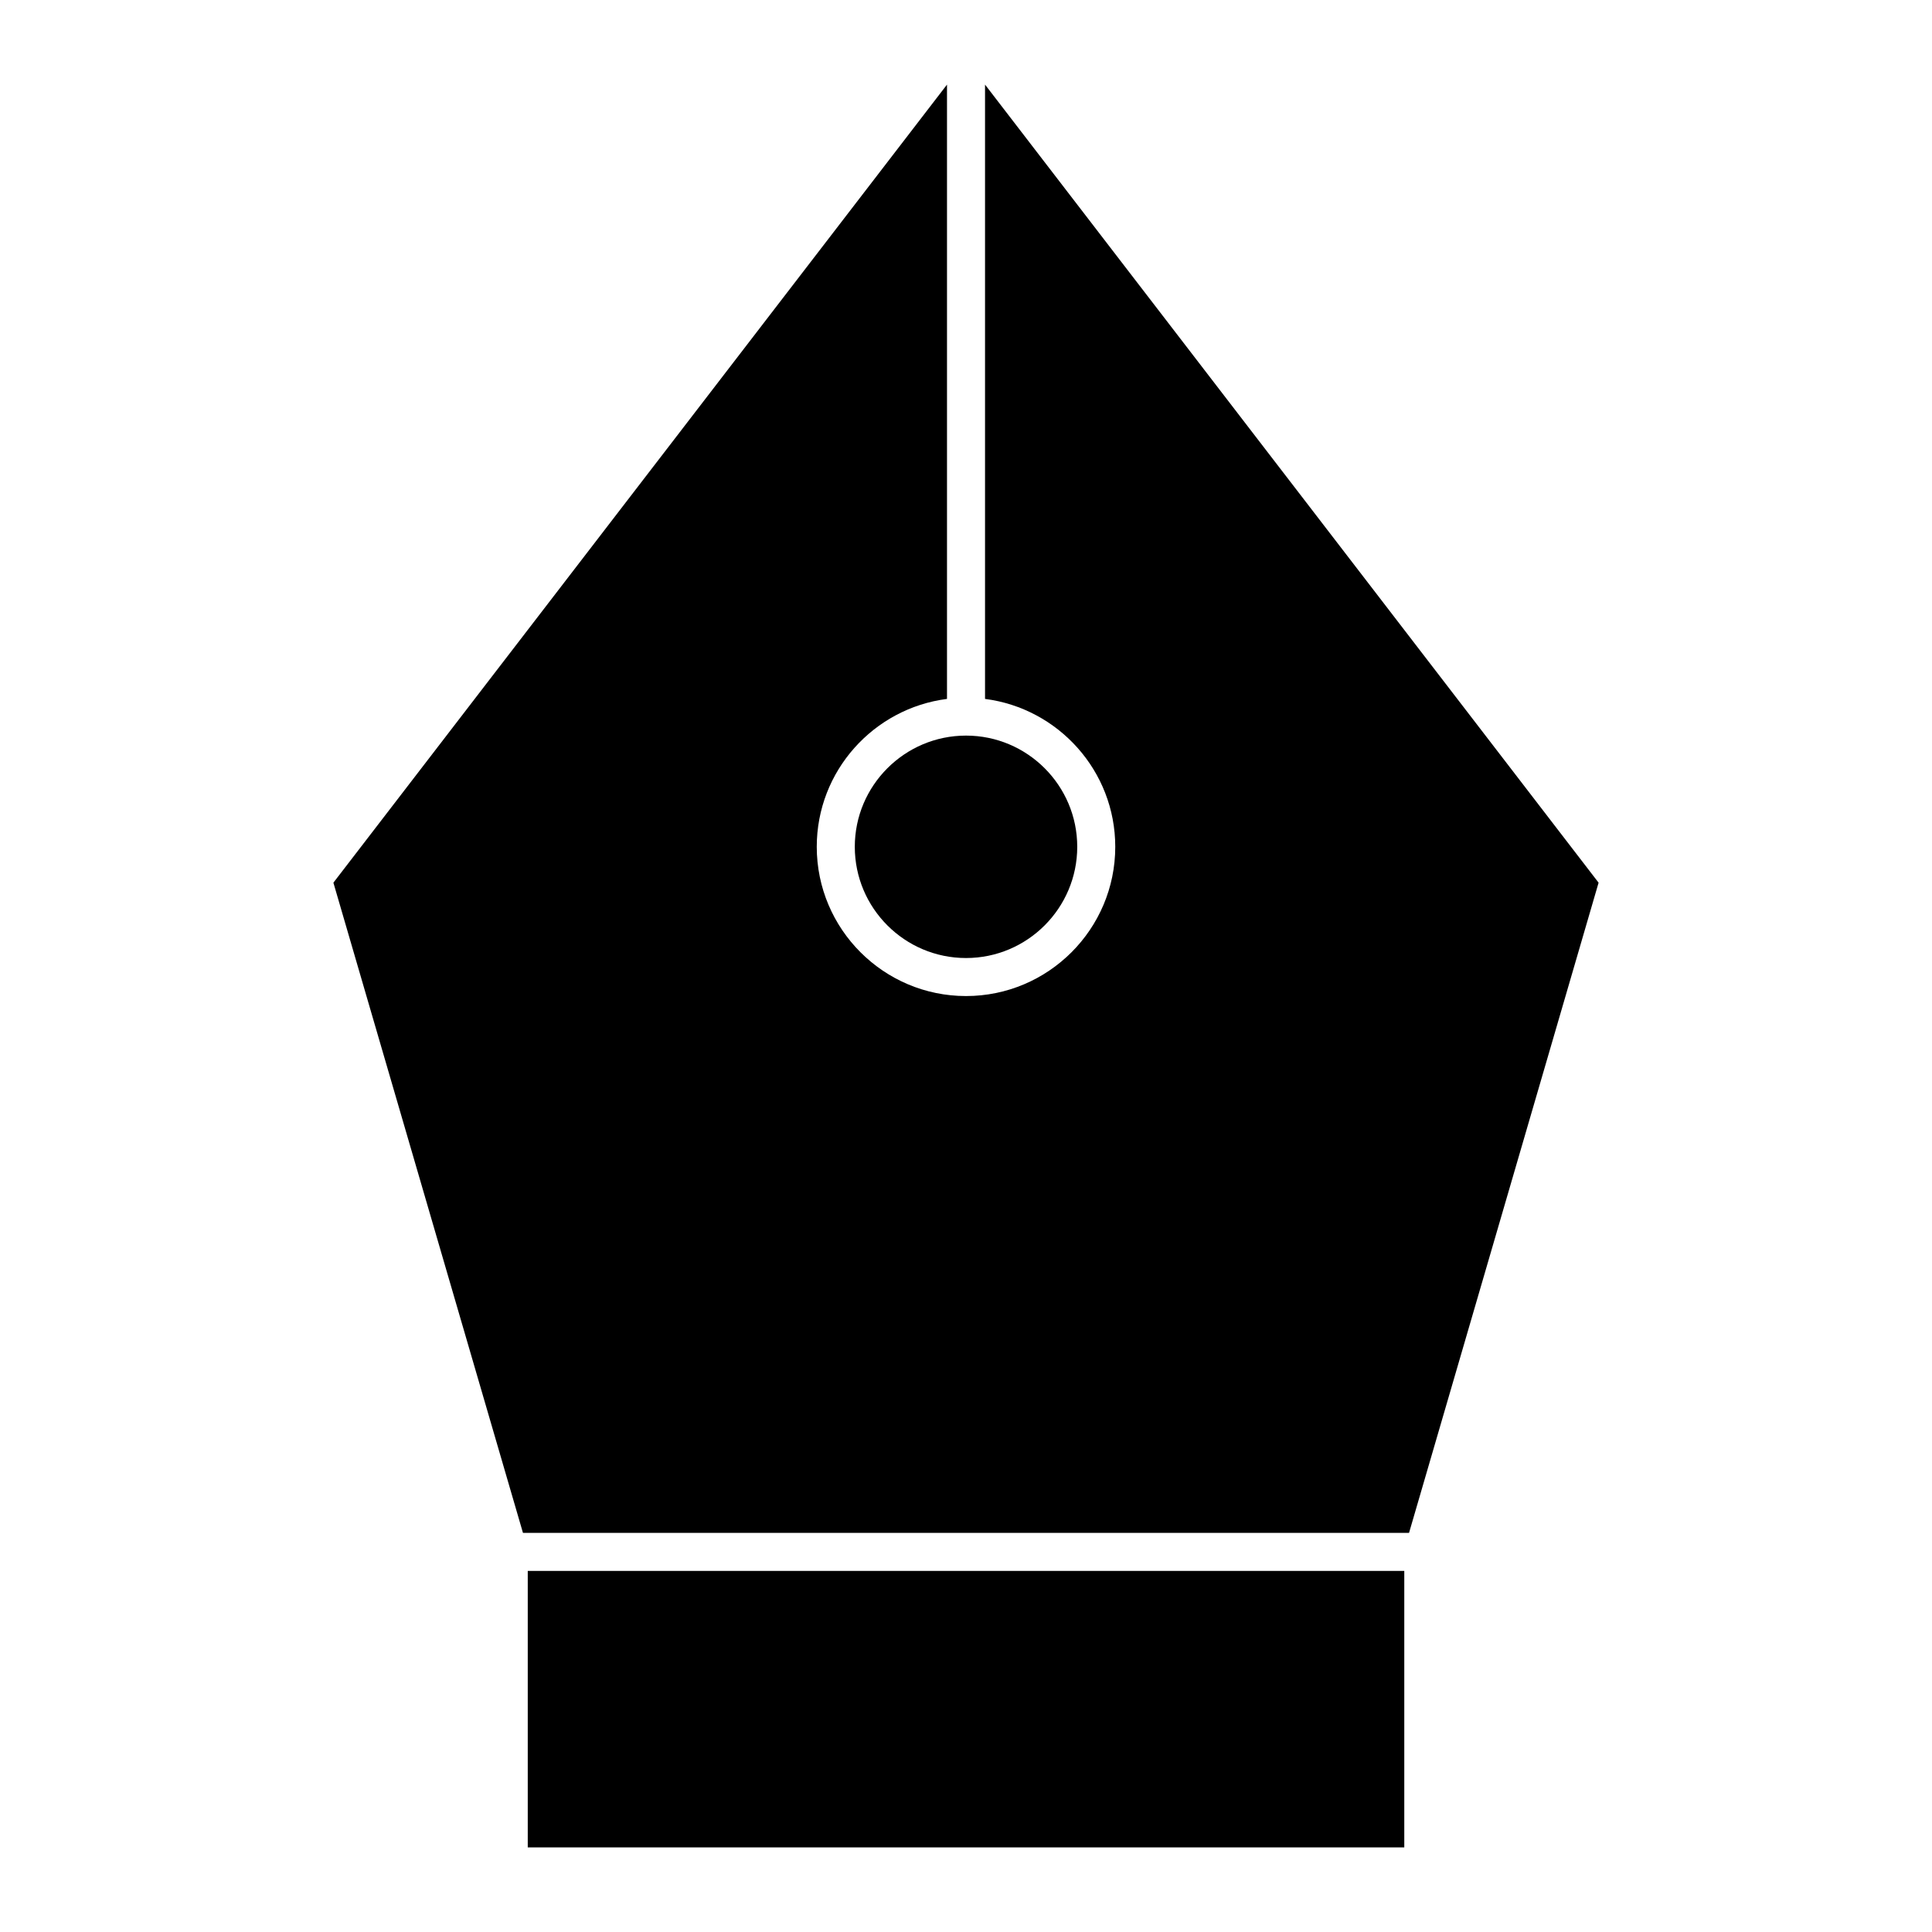 <?xml version="1.0" encoding="UTF-8"?>
<!-- Uploaded to: ICON Repo, www.svgrepo.com, Generator: ICON Repo Mixer Tools -->
<svg fill="#000000" width="800px" height="800px" version="1.1" viewBox="144 144 512 512" xmlns="http://www.w3.org/2000/svg">
 <g>
  <path d="m517.41 550.23 50.234-172.31-162.6-211.5v162.8c19.426 2.488 34.512 19.094 34.512 39.188 0 21.809-17.738 39.555-39.551 39.555-21.809 0-39.555-17.738-39.555-39.555 0-20.094 15.078-36.699 34.516-39.188v-162.8l-162.61 211.5 50.238 172.31z"/>
  <path d="m370.53 368.41c0 16.254 13.219 29.477 29.477 29.477 16.254 0 29.473-13.227 29.473-29.477 0-16.246-13.219-29.469-29.473-29.469-16.258 0.004-29.477 13.227-29.477 29.469z"/>
  <path d="m283.86 560.31h232.29v73.27h-232.29z"/>
 </g>
</svg>